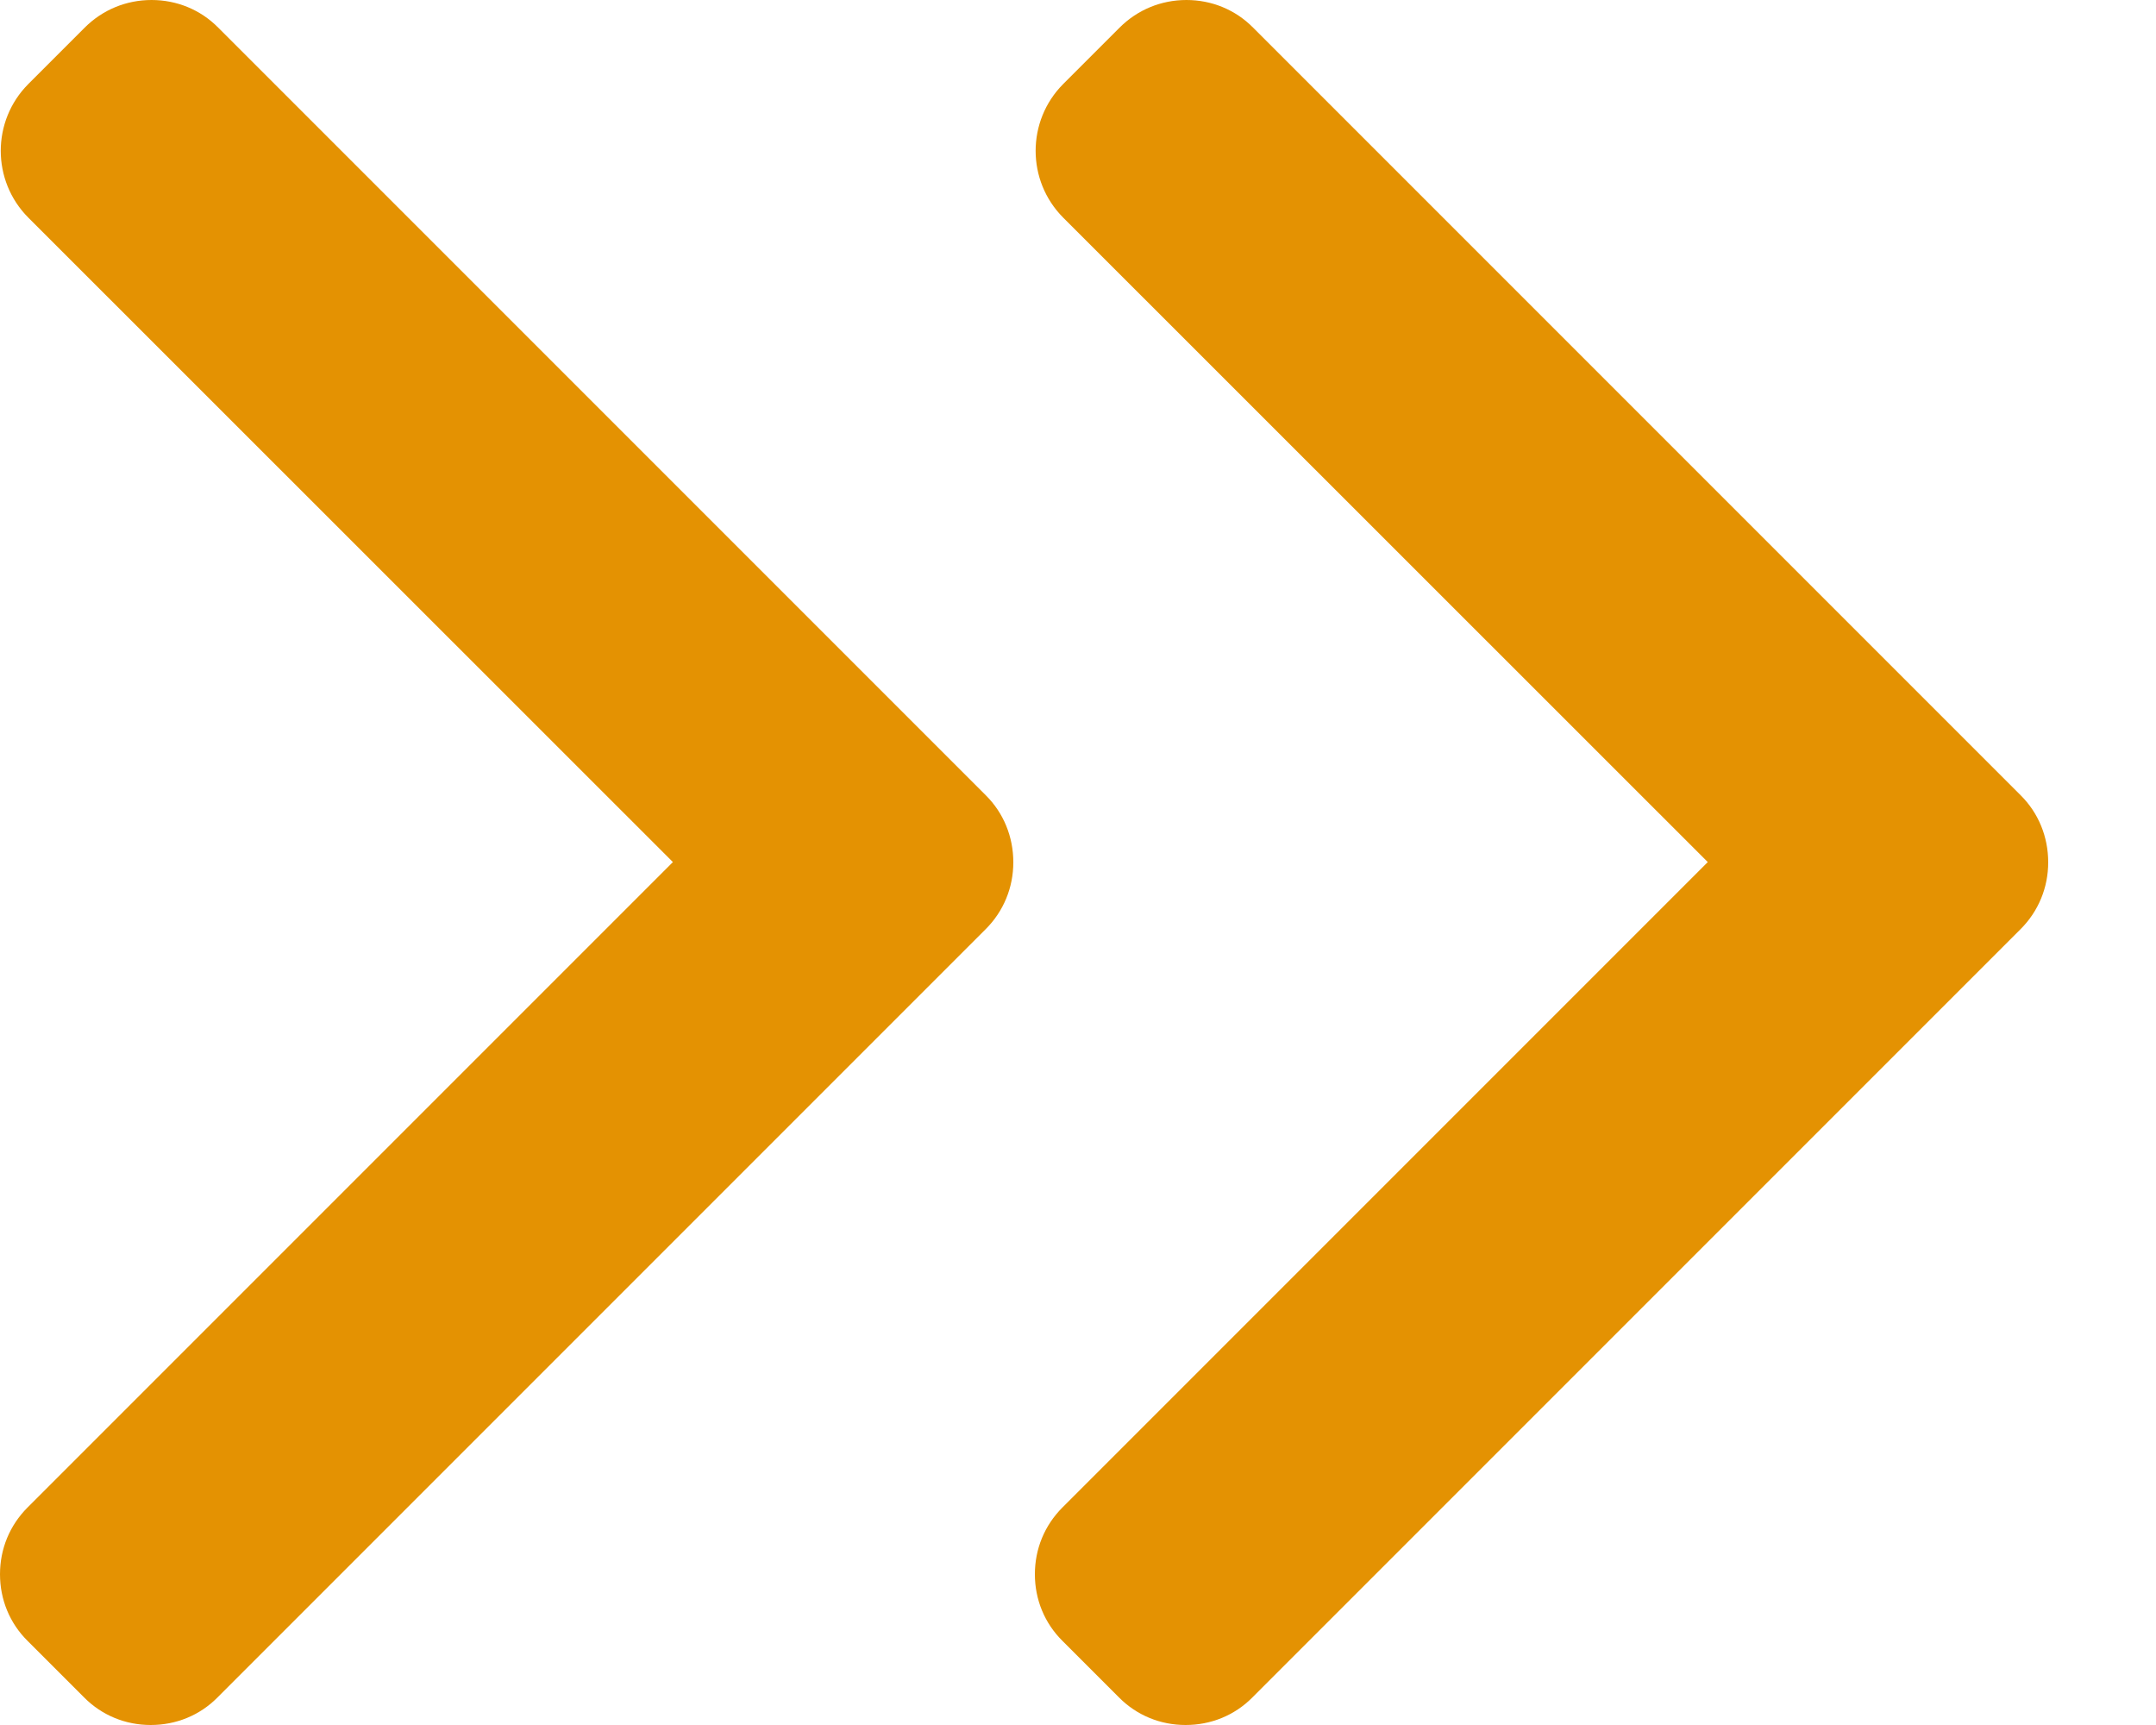 <svg width="10" height="8" viewBox="0 0 10 8" fill="none" xmlns="http://www.w3.org/2000/svg">
<path d="M4.572 3.688L1.012 0.128C0.93 0.045 0.82 0 0.703 0C0.586 0 0.476 0.045 0.393 0.128L0.131 0.39C-0.039 0.561 -0.039 0.838 0.131 1.009L3.121 3.998L0.128 6.991C0.045 7.074 0 7.183 0 7.301C0 7.418 0.045 7.528 0.128 7.61L0.39 7.872C0.472 7.955 0.582 8 0.699 8C0.817 8 0.927 7.955 1.009 7.872L4.572 4.309C4.655 4.226 4.7 4.116 4.7 3.999C4.7 3.881 4.655 3.77 4.572 3.688Z" fill="#E49202"/>
<path d="M9.372 3.688L5.812 0.128C5.73 0.045 5.62 0 5.503 0C5.386 0 5.276 0.045 5.193 0.128L4.931 0.39C4.761 0.561 4.761 0.838 4.931 1.009L7.921 3.998L4.928 6.991C4.845 7.074 4.8 7.183 4.8 7.301C4.8 7.418 4.845 7.528 4.928 7.61L5.19 7.872C5.272 7.955 5.382 8 5.499 8C5.617 8 5.727 7.955 5.809 7.872L9.372 4.309C9.455 4.226 9.5 4.116 9.5 3.999C9.5 3.881 9.455 3.77 9.372 3.688Z" fill="#E49202"/>
</svg>
